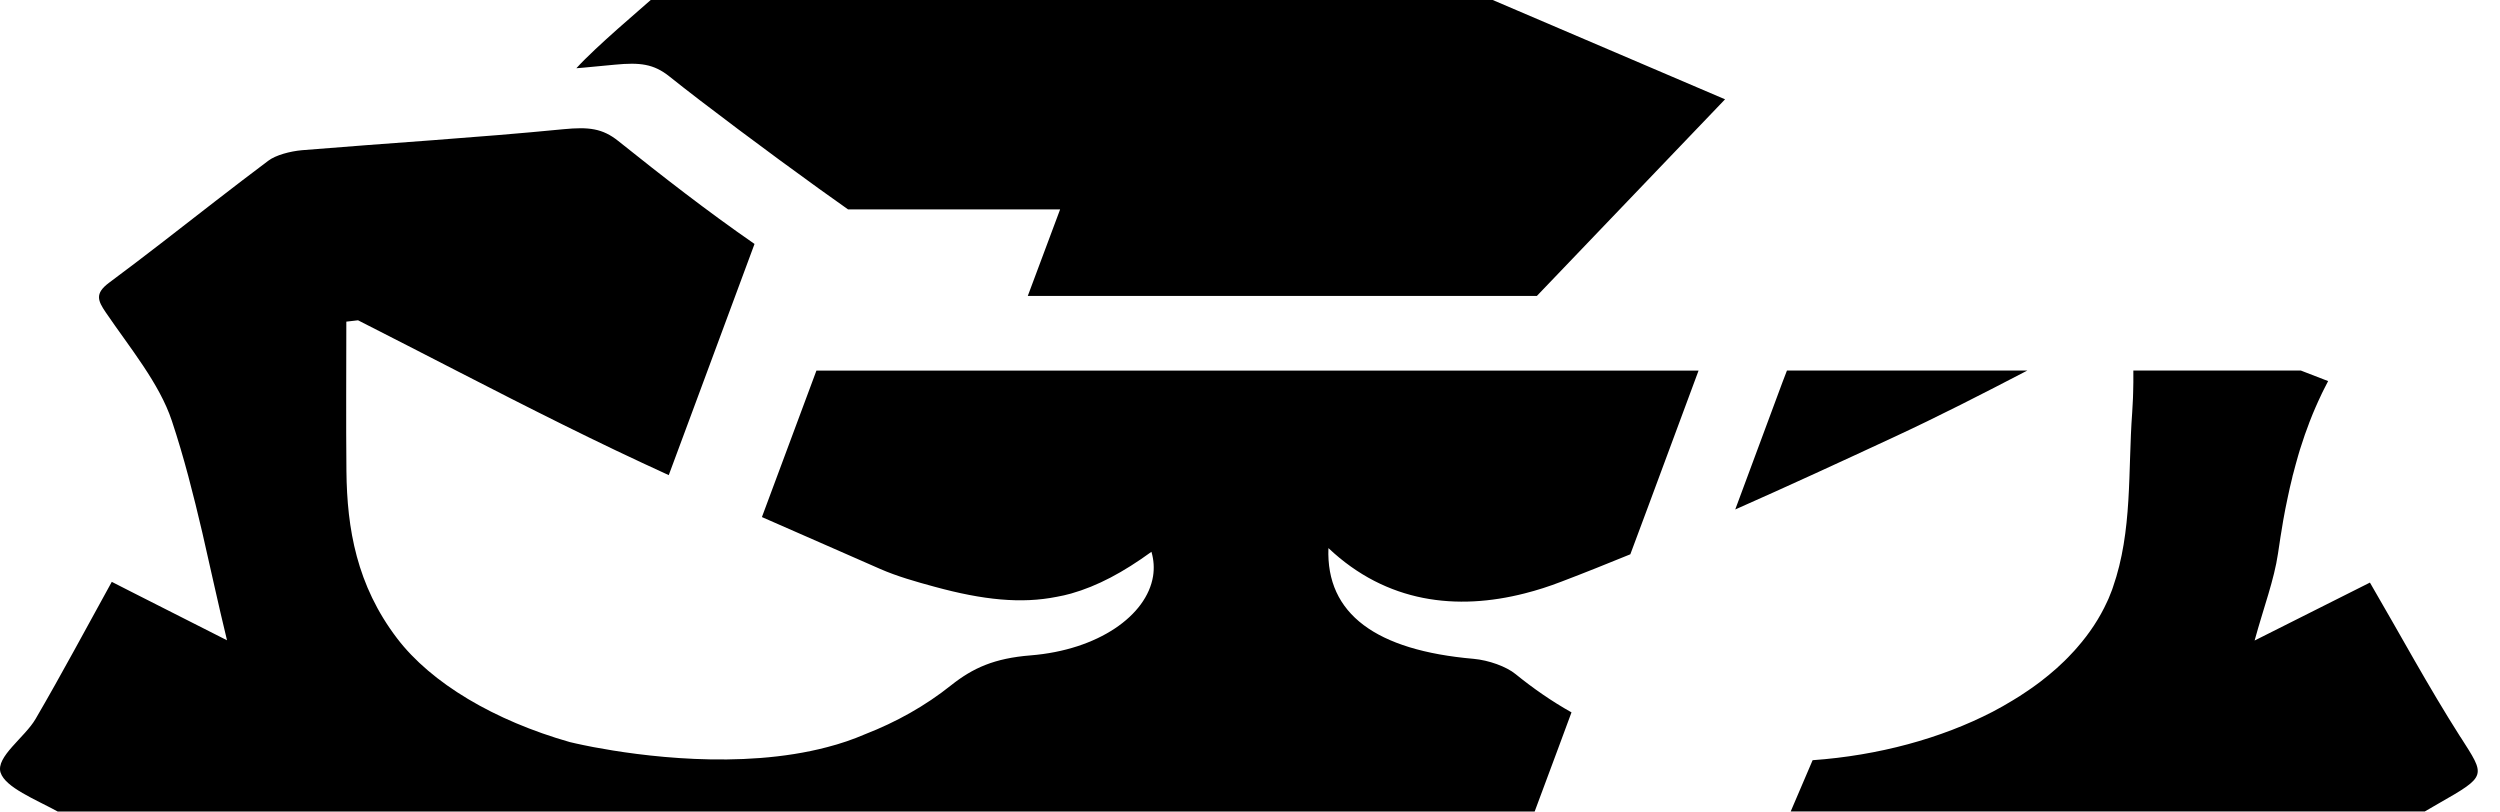 <svg xmlns="http://www.w3.org/2000/svg" id="Calque_1" data-name="Calque 1" viewBox="0 0 773.83 251.2"><defs><style>
      .cls-1 {
        fill: #000;
        stroke-width: 0px;
      }
    </style></defs><path class="cls-1" d="M252.72,114.71h273.04l-15.68,42.27-5.44,14.59c-7.07,2.88-14.2,5.76-21.42,8.5-3.71,1.43-7.45,2.64-11.26,3.6-20.91,5.35-42.68,3.06-60.77-14.02-.77,20.41,14.79,31.66,44.94,34.28,4.66.42,10.13,2.38,12.98,4.72,5.35,4.34,11.08,8.35,17.32,11.85l-3.98,10.75-7.43,19.96H17.89c-7.07-3.86-16.19-7.45-17.71-12.06-1.57-4.87,7.52-10.9,10.84-16.63,8.17-14.02,15.74-28.22,23.58-42.42,2.02,1.01,4.04,2.05,6.12,3.12,8.97,4.55,18.65,9.45,29.55,14.97-2.79-11.47-5.17-22.58-7.66-33.39-2.76-11.76-5.64-23.2-9.42-34.55-3.86-11.61-12.98-22.57-20.5-33.62-2.38-3.53-3.42-5.76,1.04-9.09,5.64-4.19,11.17-8.41,16.66-12.65,10.87-8.41,21.59-16.84,32.65-25.13,2.29-1.75,6.77-2.94,10.46-3.27,27-2.23,54.09-3.86,80.97-6.5,7.75-.74,12-.27,16.9,3.65,13.6,10.87,27.42,21.65,42.18,31.87l-17.46,47.08-9.09,24.48c-5.47-2.49-10.9-5.05-16.28-7.6-22.04-10.52-43.34-21.62-64.78-32.61-5.02-2.58-10.07-5.17-15.12-7.72-1.22.15-2.4.3-3.62.42,0,15.42-.12,30.83.03,46.28.18,17.82,3.18,35.32,15.65,51.71,10.63,13.99,30.27,25.52,53.47,32.14,0,0,2.73.68,7.37,1.57,13.99,2.64,45.42,7.1,72.33,0,4.04-1.04,7.99-2.38,11.76-4.01,9.53-3.71,18.54-8.7,26.61-15.15,6.71-5.32,13.34-8.35,24.62-9.24,20.91-1.69,35.91-12.33,37.87-24.51.39-2.47.24-5.02-.5-7.55-8.76,6.36-16.69,10.6-24.86,12.92-1.49.42-2.94.74-4.43,1.01-10.99,2.2-22.78,1.01-37.87-3.12-5.79-1.57-11.64-3.24-16.78-5.49-12.18-5.38-24.42-10.69-36.63-16.07l16.87-45.33ZM461.48-.24H201.69c-2.94,2.67-17.14,14.59-23.29,21.36.74-.06,1.49-.12,2.2-.18,3.24-.3,6.48-.59,9.71-.92,7.75-.74,12-.27,16.9,3.65,10.57,8.47,30.89,23.64,46.31,34.75,3.27,2.35,6.3,4.52,8.97,6.39h65.65l-10.01,26.79h157.58l58.25-60.86L461.48-.24ZM761.61,228.18c-10.1-15.86-18.83-32.08-28.04-47.85-10.46,5.26-21.98,11.02-35.7,17.94,2.91-10.57,6.03-18.71,7.25-26.97.15-1.13.33-2.26.51-3.39.15-1.16.36-2.29.54-3.42.18-1.13.36-2.29.56-3.42.41-2.38.89-4.75,1.4-7.13.21-1.01.42-1.99.65-3,.21-.98.48-1.96.71-2.94.09-.51.21-.98.36-1.46.47-1.87,1.01-3.77,1.54-5.64.33-1.13.65-2.23,1.04-3.33.33-1.07.68-2.11,1.04-3.15.03-.06.03-.12.06-.15.38-1.07.77-2.11,1.16-3.15.03-.09.06-.18.09-.27.36-.89.71-1.81,1.07-2.7.56-1.31,1.1-2.61,1.69-3.89.39-.86.77-1.69,1.19-2.55.21-.39.38-.8.59-1.19.42-.86.86-1.72,1.31-2.56l-8.46-3.27h-51.83v3.68c0,1.01-.03,1.99-.06,2.97-.03,1.22-.06,2.47-.15,3.68-.03.89-.09,1.81-.15,2.7-1.34,18.09.15,36.6-5.97,54.09-.15.5-.36,1.04-.56,1.52-.24.65-.51,1.28-.77,1.93-.15.33-.3.68-.48,1.04-2.29,5.02-5.41,9.74-9.24,14.11-.27.33-.56.65-.86.98-.65.71-1.31,1.4-1.96,2.08-.39.39-.74.77-1.13,1.13-.77.74-1.57,1.49-2.38,2.23-.42.36-.83.71-1.25,1.07-.42.36-.83.71-1.25,1.07-.42.33-.86.68-1.31,1.04-.42.33-.86.68-1.31,1.04-.45.36-.89.68-1.37,1.01-.89.65-1.81,1.31-2.76,1.93-1.43.98-2.88,1.93-4.4,2.82-1.99,1.22-4.04,2.38-6.18,3.5-15.95,8.26-35.38,13.55-55.75,15v.03l-6.77,15.83h196.28c1.4-.83,2.79-1.63,4.22-2.44,15.21-8.67,14.53-8.47,6.83-20.59ZM627.53,114.69h-74.41l-1.4,3.65-14.61,39.36c16.46-7.28,32.73-14.79,48.92-22.31,14.05-6.51,27.59-13.46,41.5-20.7Z"></path></svg>